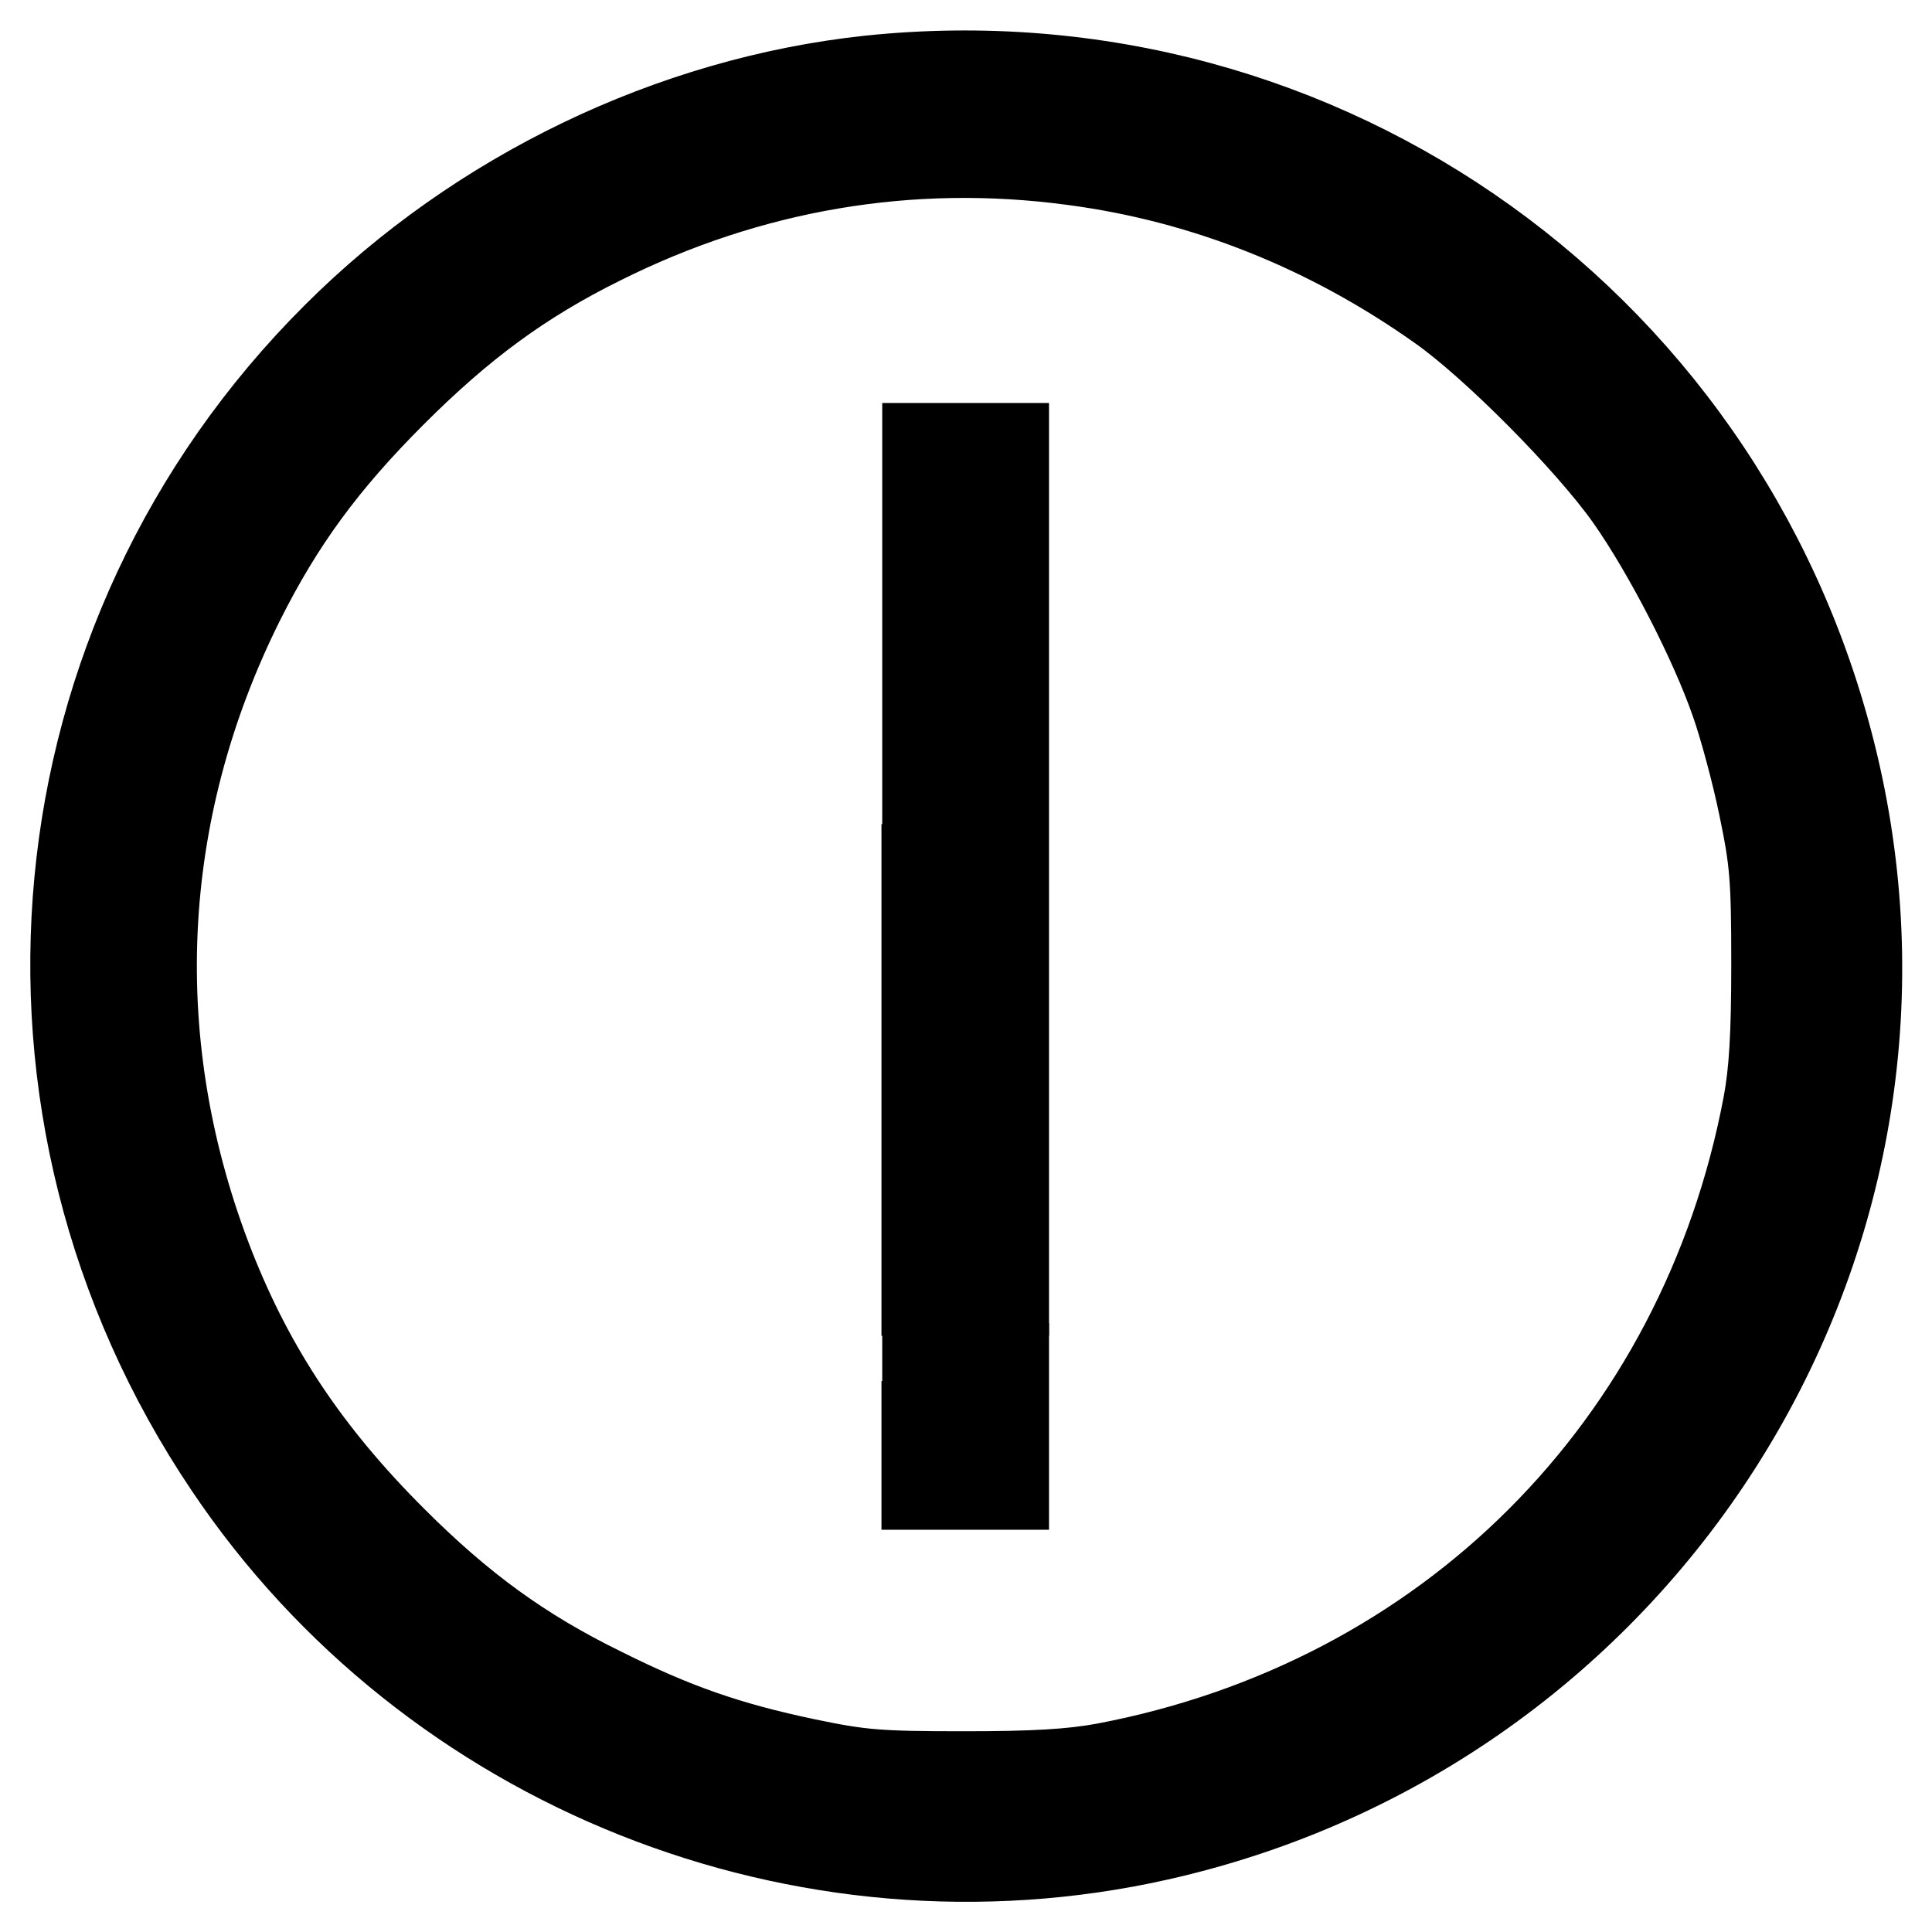 <?xml version="1.0" encoding="utf-8"?>
<!-- Svg Vector Icons : http://www.onlinewebfonts.com/icon -->
<!DOCTYPE svg PUBLIC "-//W3C//DTD SVG 1.1//EN" "http://www.w3.org/Graphics/SVG/1.1/DTD/svg11.dtd">
<svg version="1.1" xmlns="http://www.w3.org/2000/svg" xmlns:xlink="http://www.w3.org/1999/xlink" x="0px" y="0px" viewBox="0 0 256 256" enable-background="new 0 0 256 256" xml:space="preserve">
<g><g><g><path stroke-width="12" fill-opacity="0" stroke="#000000"  d="M115.2,10.7c-26.1,2.8-51.7,15.1-70.6,34C4.5,84.7-1.4,147,30.4,194.2c26.8,39.9,76.2,59.5,123,49c63.8-14.3,104-77.3,89.8-140.5C229.9,43.6,175.3,4.4,115.2,10.7z M142.2,21.2c17.5,2.3,34,8.9,48.8,19.4c7.1,5,19.7,17.7,25,25.2c5,7.1,11.2,19.1,14,27.2c1.1,3.1,2.8,9.4,3.7,13.8c1.5,7.2,1.7,9.5,1.7,20.9c0,9.6-0.3,14.4-1.1,18.7c-8.6,45.5-42.4,79.3-87.9,87.9c-4.4,0.8-9.2,1.1-18.7,1.1c-11.4,0-13.7-0.2-20.9-1.7c-10.5-2.2-17.6-4.7-27.2-9.5C69,219,61,213.2,51.9,204.1c-11.3-11.3-18.7-22.4-24.1-36.1c-11.5-29.3-10.1-60.3,3.9-88.4C37,69,42.8,61.1,51.9,52S69,37,79.5,31.8C99.3,21.9,120.6,18.3,142.2,21.2z"/><path stroke-width="12" fill-opacity="0" stroke="#000000"  d="M122.8,115.2V171h5.1h5.1v-55.8V59.4H128h-5.1V115.2z"/><path stroke-width="12" fill-opacity="0" stroke="#000000"  d="M122.8,189v7.7h5.1h5.1V189v-7.7H128h-5.1V189z"/></g></g></g>
</svg>